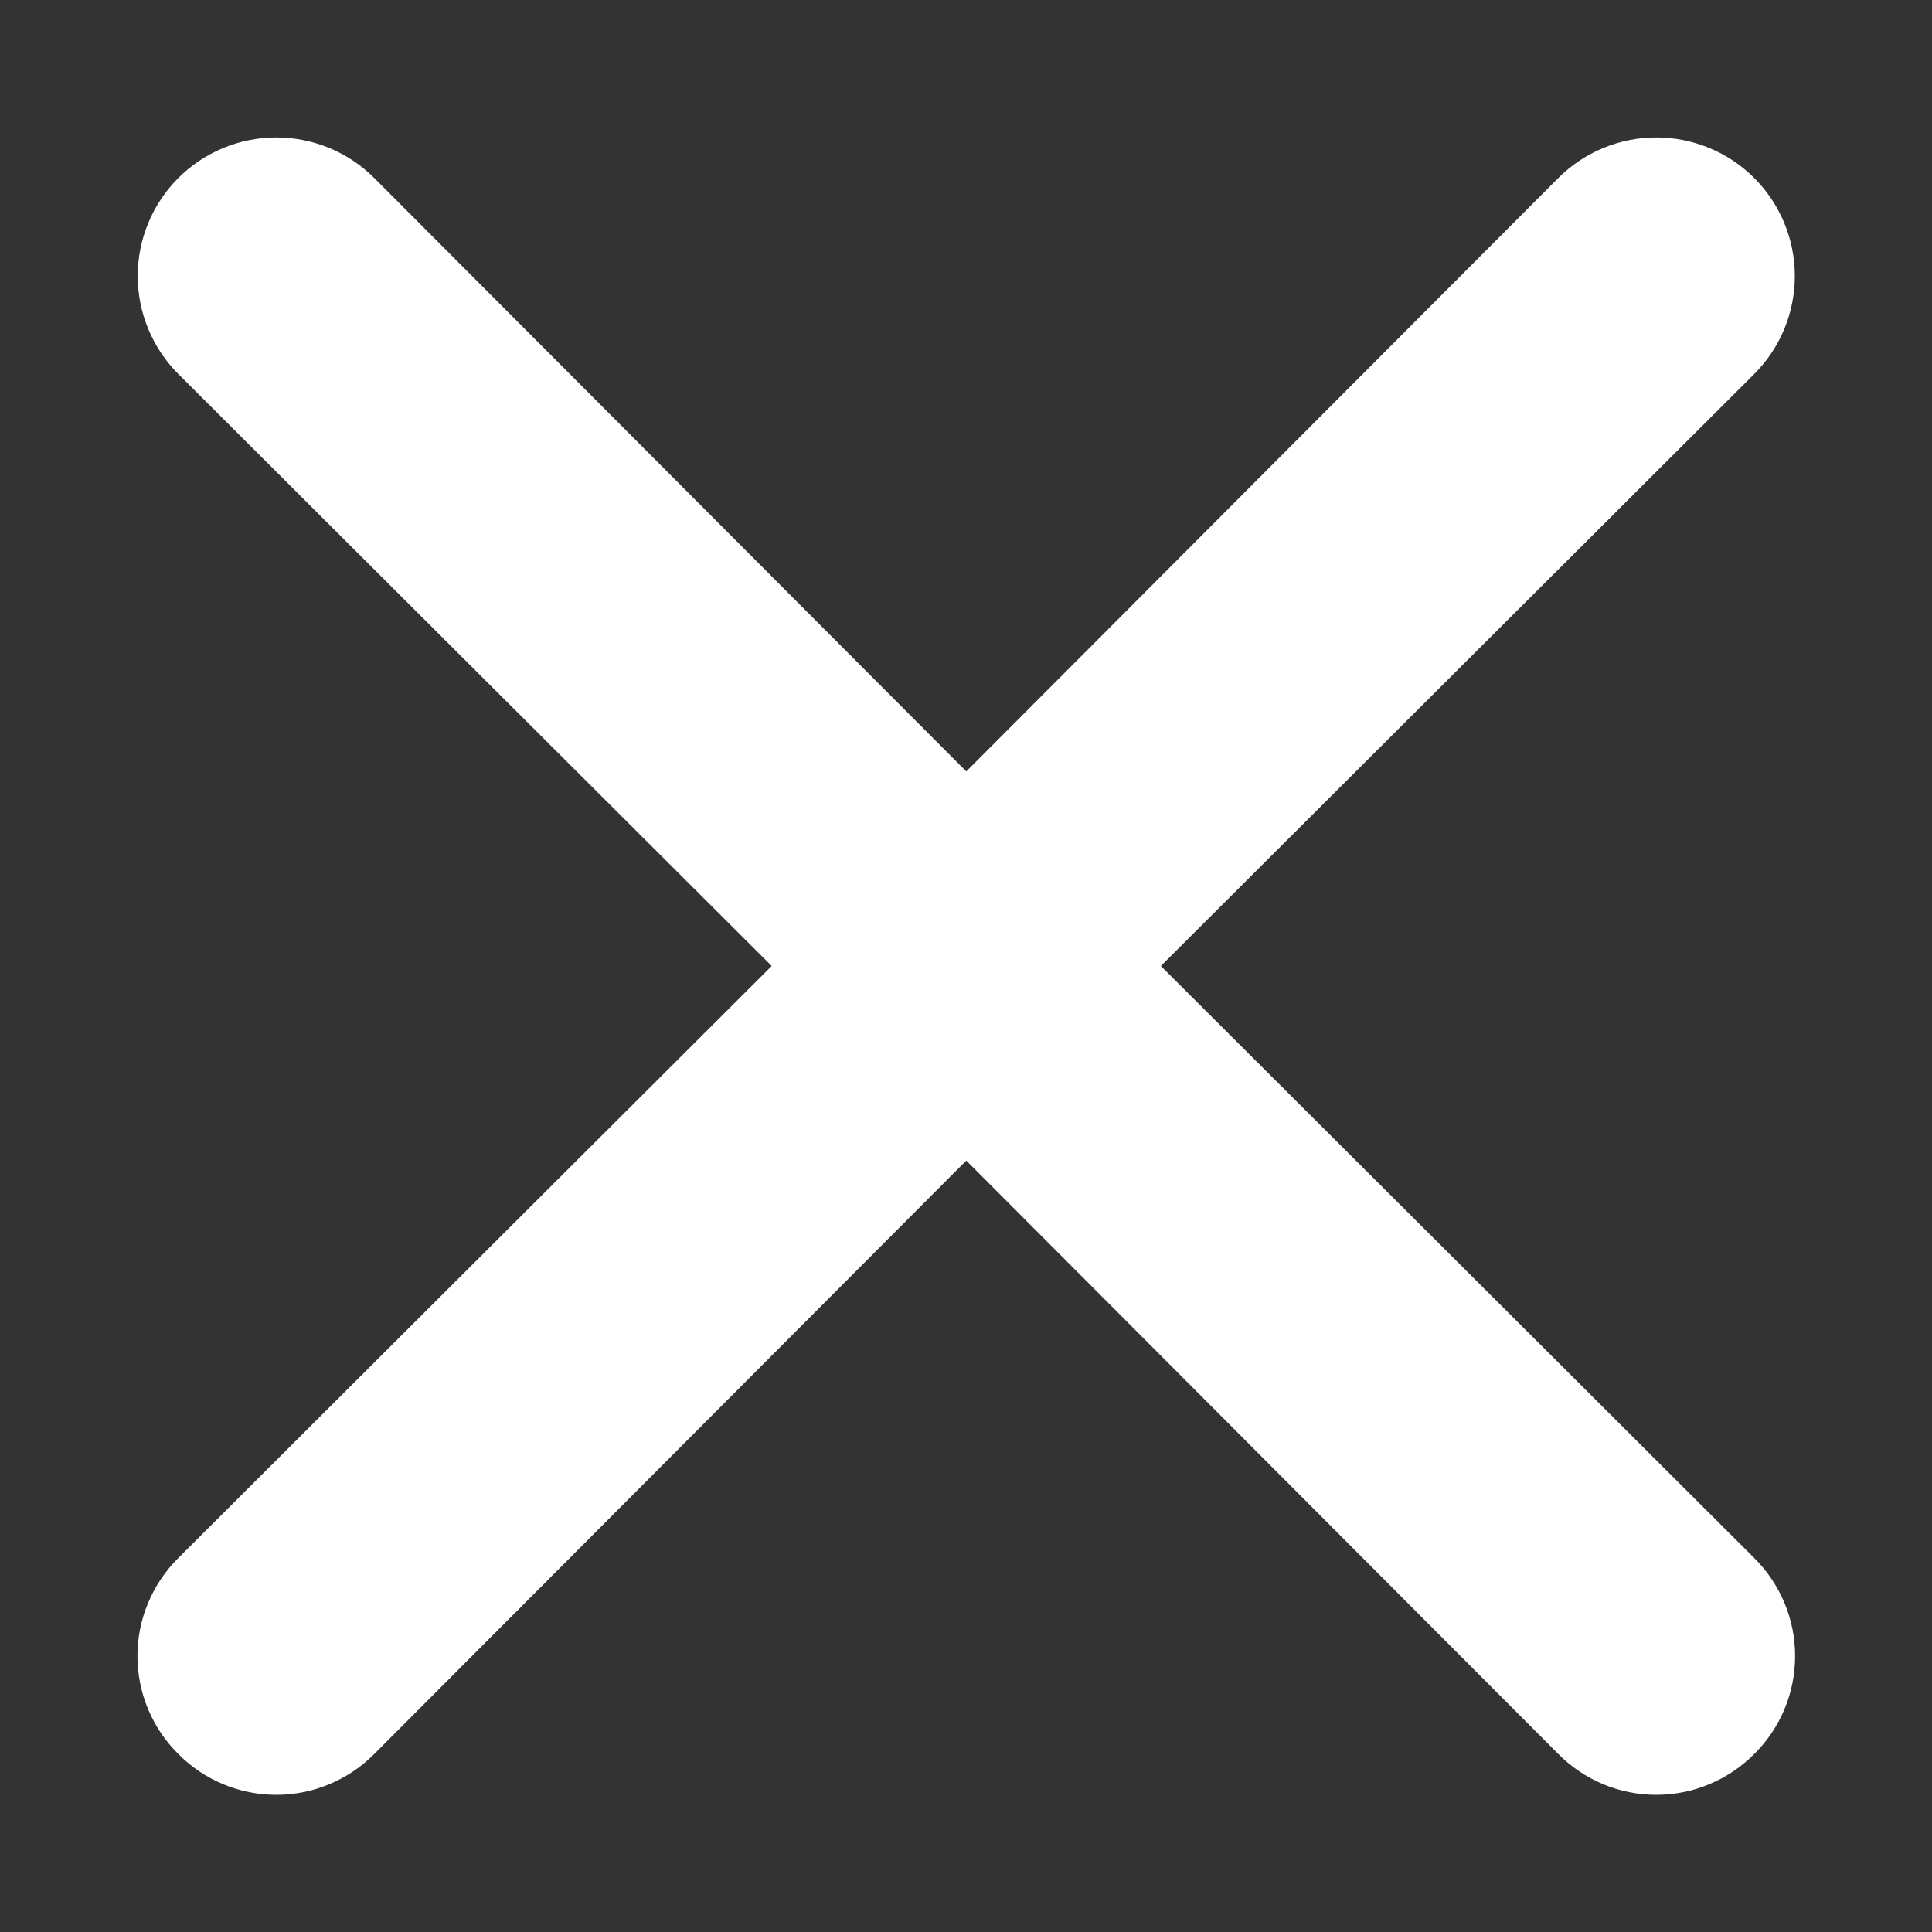 <svg width="14" height="14" viewBox="0 0 14 14" fill="none" xmlns="http://www.w3.org/2000/svg">
<rect x="0" y="0" width="14" height="14" fill="#333333" stroke="none"/>
<path d="M8.412 7L12.712 2.71C12.9 2.522 13.006 2.266 13.006 2C13.006 1.734 12.9 1.478 12.712 1.29C12.524 1.102 12.268 0.996 12.002 0.996C11.736 0.996 11.48 1.102 11.292 1.29L7.002 5.59L2.712 1.29C2.524 1.102 2.268 0.996 2.002 0.996C1.736 0.996 1.48 1.102 1.292 1.29C1.104 1.478 0.998 1.734 0.998 2C0.998 2.266 1.104 2.522 1.292 2.71L5.592 7L1.292 11.29C1.198 11.383 1.124 11.494 1.073 11.616C1.022 11.738 0.996 11.868 0.996 12C0.996 12.132 1.022 12.263 1.073 12.385C1.124 12.507 1.198 12.617 1.292 12.71C1.385 12.804 1.495 12.878 1.617 12.929C1.739 12.98 1.87 13.006 2.002 13.006C2.134 13.006 2.265 12.98 2.386 12.929C2.508 12.878 2.619 12.804 2.712 12.71L7.002 8.41L11.292 12.71C11.385 12.804 11.495 12.878 11.617 12.929C11.739 12.98 11.87 13.006 12.002 13.006C12.134 13.006 12.265 12.98 12.386 12.929C12.508 12.878 12.619 12.804 12.712 12.71C12.806 12.617 12.88 12.507 12.931 12.385C12.982 12.263 13.008 12.132 13.008 12C13.008 11.868 12.982 11.738 12.931 11.616C12.88 11.494 12.806 11.383 12.712 11.29L8.412 7Z" fill="white"/>
</svg>
